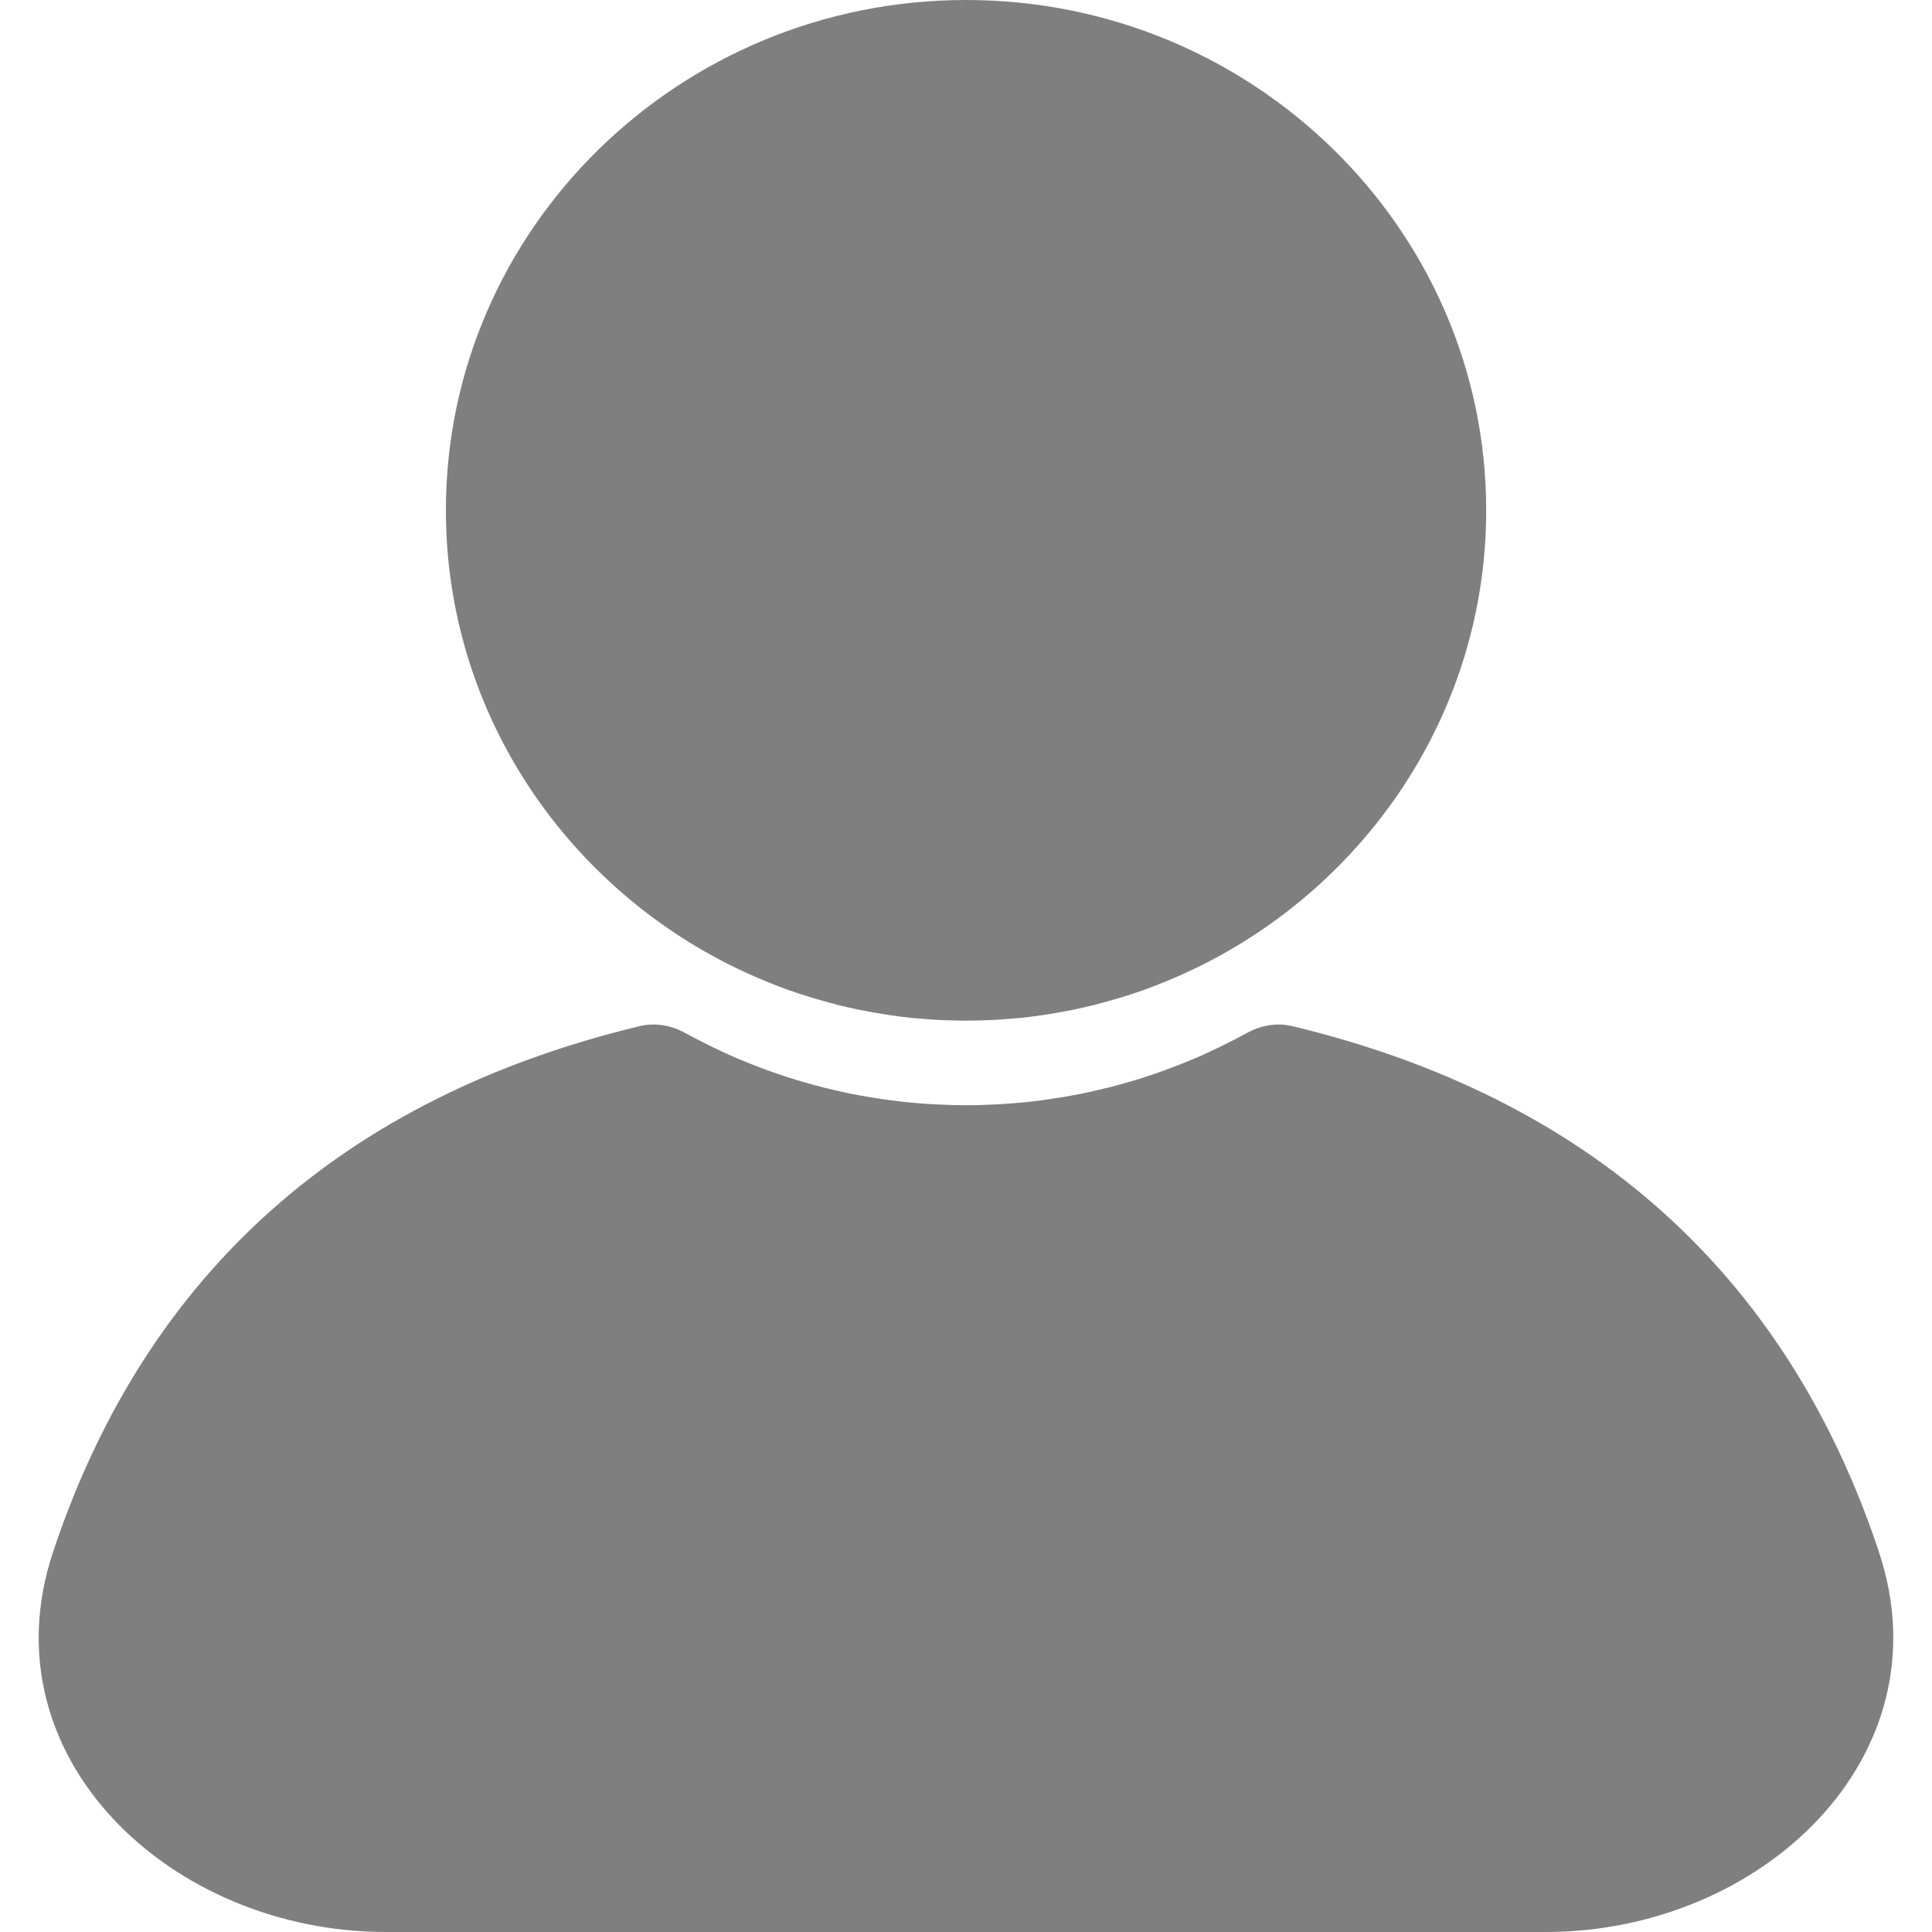 <svg width="24" height="24" viewBox="0 0 24 24" fill="none" xmlns="http://www.w3.org/2000/svg">
<path d="M8.642 11.754C8.649 11.758 8.657 11.762 8.664 11.767C8.834 11.868 9.009 11.961 9.189 12.047C9.203 12.053 9.217 12.06 9.231 12.066C9.303 12.099 9.375 12.132 9.448 12.162C9.471 12.172 9.494 12.182 9.517 12.191C9.601 12.226 9.685 12.259 9.771 12.29C9.784 12.294 9.798 12.299 9.811 12.304C9.886 12.331 9.962 12.355 10.038 12.379C10.071 12.39 10.104 12.399 10.137 12.409C10.198 12.427 10.259 12.444 10.32 12.46C10.351 12.468 10.382 12.477 10.413 12.485C10.497 12.506 10.582 12.525 10.668 12.543C10.701 12.55 10.734 12.556 10.768 12.562C10.83 12.574 10.892 12.585 10.955 12.595C10.989 12.6 11.022 12.606 11.055 12.611C11.145 12.624 11.235 12.636 11.326 12.645C11.347 12.647 11.368 12.648 11.388 12.65C11.466 12.657 11.545 12.663 11.623 12.668C11.652 12.669 11.679 12.671 11.707 12.672C11.805 12.676 11.902 12.679 12.001 12.679C12.099 12.679 12.197 12.676 12.294 12.672C12.322 12.671 12.35 12.669 12.378 12.668C12.457 12.663 12.535 12.657 12.613 12.65C12.633 12.648 12.654 12.647 12.675 12.645C12.766 12.636 12.856 12.624 12.945 12.611C12.979 12.606 13.013 12.601 13.046 12.595C13.109 12.585 13.171 12.574 13.233 12.562C13.267 12.556 13.3 12.55 13.334 12.543C13.419 12.525 13.504 12.506 13.588 12.485C13.62 12.477 13.651 12.468 13.683 12.46C13.743 12.444 13.803 12.427 13.863 12.409C13.897 12.399 13.93 12.389 13.964 12.379C14.039 12.355 14.114 12.331 14.188 12.305C14.203 12.299 14.218 12.294 14.233 12.289C14.317 12.258 14.4 12.226 14.483 12.191C14.507 12.182 14.53 12.172 14.554 12.162C14.626 12.132 14.698 12.1 14.768 12.066C14.783 12.06 14.798 12.053 14.812 12.046C14.902 12.004 14.99 11.96 15.078 11.913L15.079 11.912C15.166 11.866 15.251 11.817 15.336 11.767C15.344 11.762 15.352 11.757 15.36 11.753C17.218 10.638 18.462 8.629 18.462 6.339C18.462 2.844 15.563 0 12.001 0C8.438 0 5.539 2.844 5.539 6.339C5.539 8.629 6.782 10.639 8.642 11.754Z" fill="black" fill-opacity="0.5"/>
<path d="M23.313 19.195C22.153 15.794 19.712 13.626 16.053 12.747C15.863 12.701 15.663 12.736 15.492 12.831C15.486 12.834 15.48 12.837 15.475 12.84C15.383 12.89 15.291 12.937 15.198 12.983C15.184 12.991 15.168 12.998 15.154 13.005C15.056 13.053 14.957 13.098 14.857 13.142C14.842 13.148 14.828 13.154 14.812 13.16C14.73 13.195 14.648 13.228 14.564 13.259C14.534 13.271 14.504 13.282 14.473 13.293C14.38 13.327 14.287 13.36 14.194 13.389C14.169 13.397 14.144 13.404 14.12 13.412C14.042 13.435 13.964 13.458 13.886 13.479C13.848 13.489 13.81 13.499 13.772 13.509C13.691 13.529 13.61 13.548 13.528 13.566C13.494 13.574 13.459 13.581 13.424 13.588C13.339 13.605 13.254 13.62 13.168 13.634C13.132 13.64 13.095 13.646 13.058 13.651C12.967 13.664 12.876 13.677 12.784 13.687C12.766 13.689 12.749 13.691 12.732 13.692C12.628 13.703 12.525 13.71 12.421 13.717C12.391 13.718 12.362 13.72 12.332 13.721C12.222 13.726 12.111 13.73 12.001 13.73C11.89 13.73 11.779 13.726 11.668 13.721C11.639 13.72 11.61 13.718 11.581 13.717C11.476 13.711 11.373 13.703 11.27 13.692C11.252 13.691 11.235 13.688 11.217 13.687C11.125 13.677 11.034 13.664 10.943 13.651C10.906 13.646 10.87 13.64 10.833 13.634C10.748 13.62 10.662 13.605 10.577 13.588C10.542 13.581 10.508 13.574 10.473 13.566C10.392 13.549 10.31 13.529 10.229 13.509C10.191 13.499 10.153 13.489 10.116 13.479C10.037 13.458 9.959 13.435 9.881 13.412C9.857 13.404 9.832 13.397 9.808 13.389C9.714 13.36 9.62 13.327 9.527 13.293C9.497 13.282 9.467 13.271 9.438 13.26C9.354 13.228 9.271 13.194 9.188 13.16C9.173 13.153 9.159 13.148 9.144 13.142C9.044 13.098 8.945 13.053 8.847 13.005C8.832 12.998 8.818 12.991 8.803 12.983C8.71 12.938 8.617 12.889 8.525 12.839C8.52 12.836 8.515 12.834 8.509 12.831C8.338 12.736 8.137 12.701 7.947 12.747C4.278 13.629 1.833 15.806 0.678 19.223C0.671 19.244 0.664 19.265 0.657 19.286C-0.185 21.825 2.119 24 4.794 24H19.203C21.88 24 24.186 21.823 23.342 19.283C23.333 19.254 23.323 19.225 23.313 19.195Z" fill="black" fill-opacity="0.5"/>
</svg>
